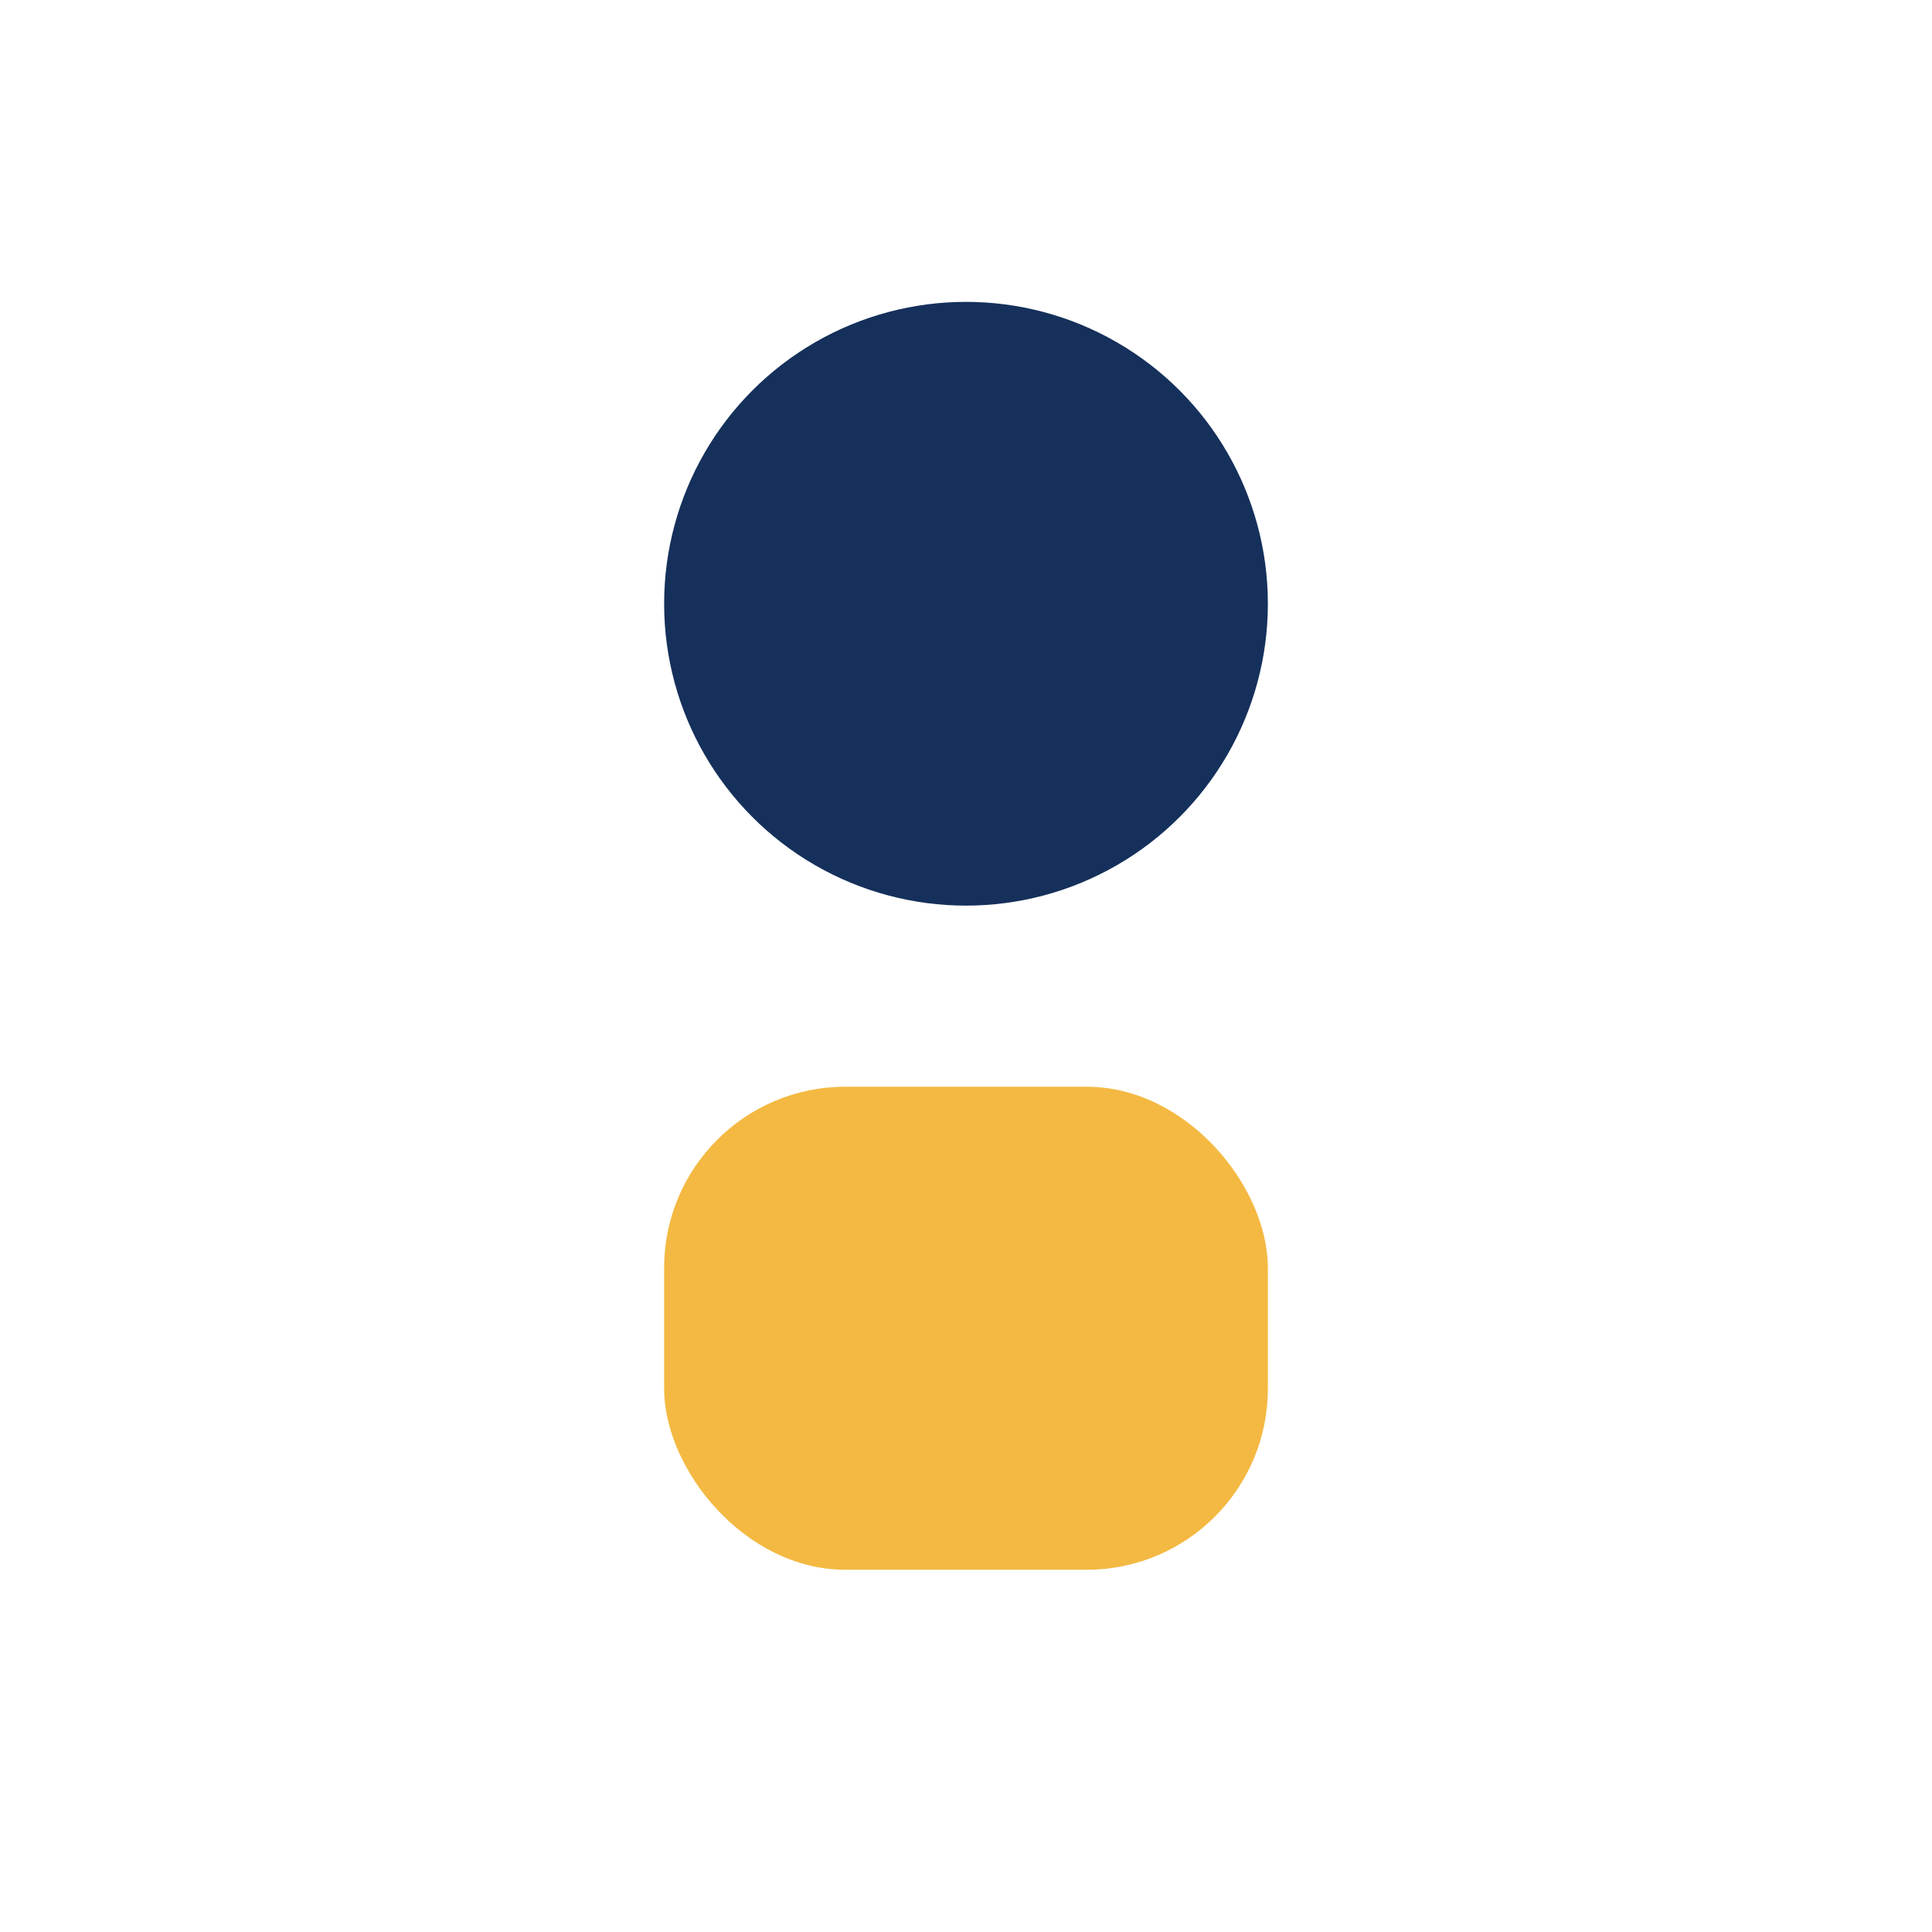 <?xml version="1.0" encoding="UTF-8"?>
<svg xmlns="http://www.w3.org/2000/svg" width="32" height="32" viewBox="0 0 32 32"><circle cx="16" cy="10" r="5" fill="#15305B"/><rect x="11" y="18" width="10" height="8" rx="3" fill="#F4B942"/></svg>